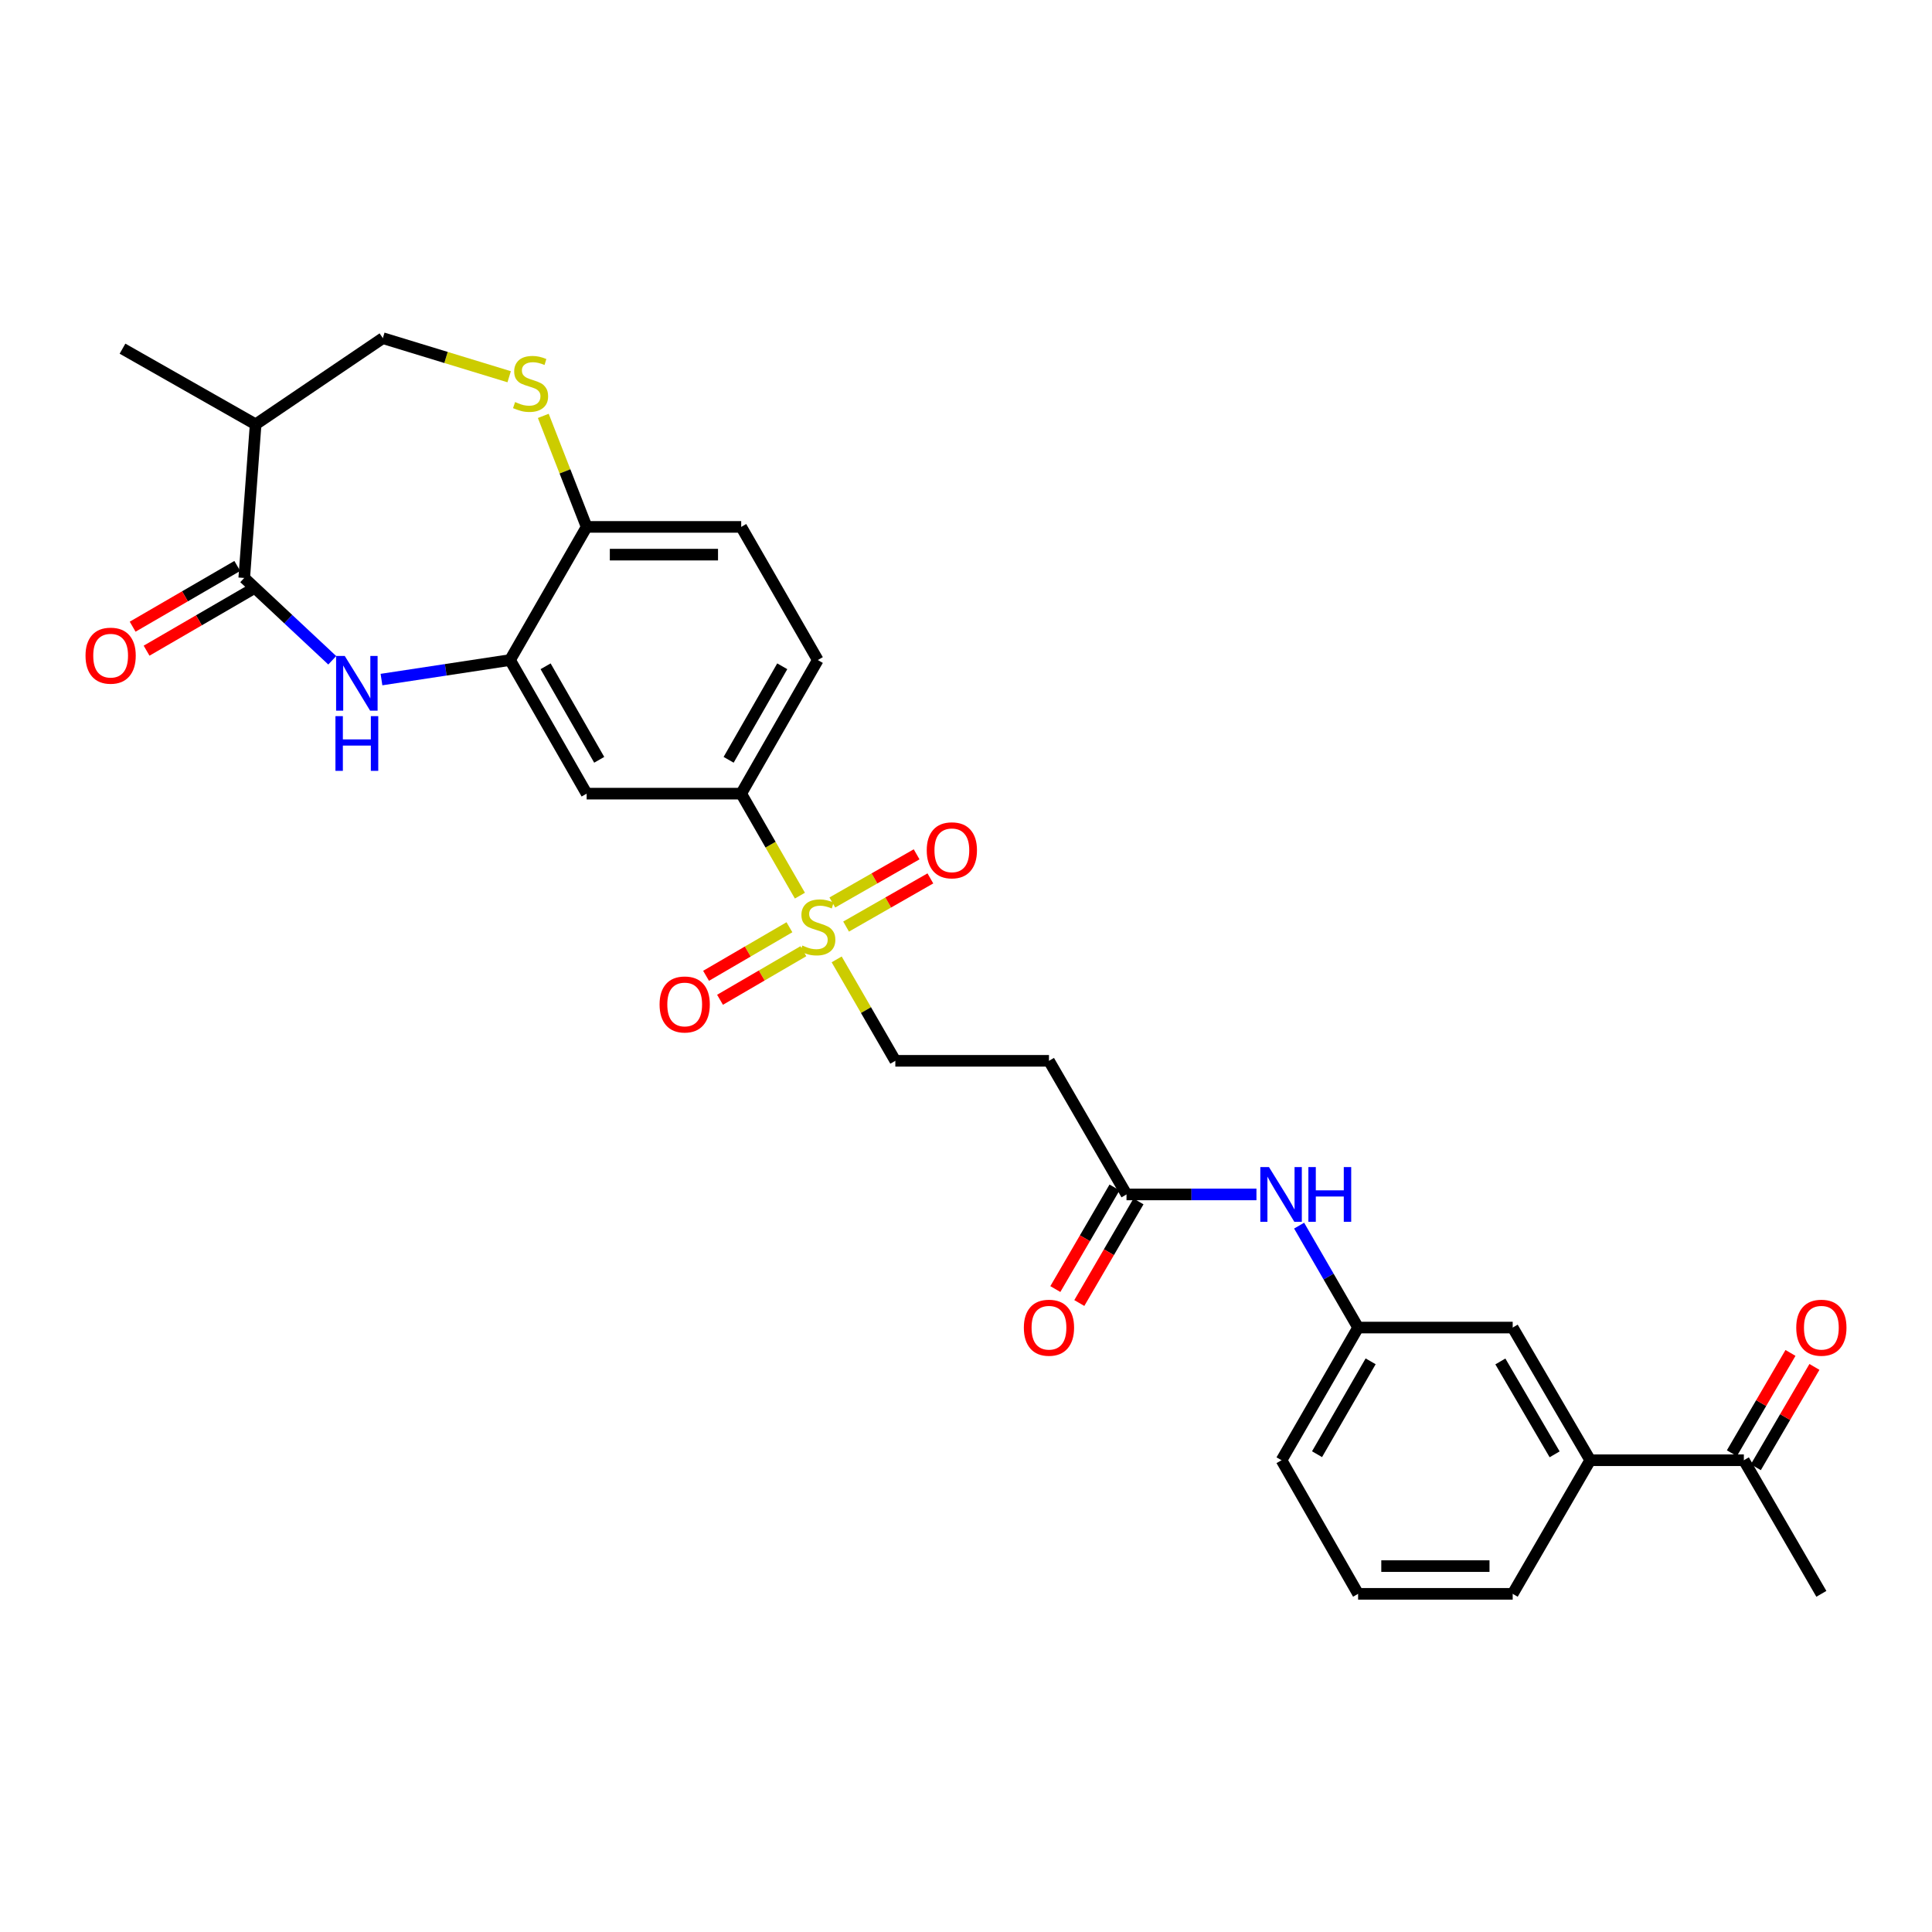 <?xml version='1.0' encoding='iso-8859-1'?>
<svg version='1.1' baseProfile='full'
              xmlns='http://www.w3.org/2000/svg'
                      xmlns:rdkit='http://www.rdkit.org/xml'
                      xmlns:xlink='http://www.w3.org/1999/xlink'
                  xml:space='preserve'
width='1000px' height='1000px' viewBox='0 0 1000 1000'>
<!-- END OF HEADER -->
<rect style='opacity:1.0;fill:#FFFFFF;stroke:none' width='1000' height='1000' x='0' y='0'> </rect>
<path class='bond-3' d='M 414.026,463.585 L 398.836,437.187' style='fill:none;fill-rule:evenodd;stroke:#CCCC00;stroke-width:6px;stroke-linecap:butt;stroke-linejoin:miter;stroke-opacity:1' />
<path class='bond-3' d='M 398.836,437.187 L 383.645,410.788' style='fill:none;fill-rule:evenodd;stroke:#000000;stroke-width:6px;stroke-linecap:butt;stroke-linejoin:miter;stroke-opacity:1' />
<path class='bond-9' d='M 433.059,496.577 L 448.24,522.827' style='fill:none;fill-rule:evenodd;stroke:#CCCC00;stroke-width:6px;stroke-linecap:butt;stroke-linejoin:miter;stroke-opacity:1' />
<path class='bond-9' d='M 448.24,522.827 L 463.422,549.077' style='fill:none;fill-rule:evenodd;stroke:#000000;stroke-width:6px;stroke-linecap:butt;stroke-linejoin:miter;stroke-opacity:1' />
<path class='bond-12' d='M 408.608,479.941 L 387.032,492.51' style='fill:none;fill-rule:evenodd;stroke:#CCCC00;stroke-width:6px;stroke-linecap:butt;stroke-linejoin:miter;stroke-opacity:1' />
<path class='bond-12' d='M 387.032,492.51 L 365.457,505.078' style='fill:none;fill-rule:evenodd;stroke:#FF0000;stroke-width:6px;stroke-linecap:butt;stroke-linejoin:miter;stroke-opacity:1' />
<path class='bond-12' d='M 415.834,492.346 L 394.259,504.915' style='fill:none;fill-rule:evenodd;stroke:#CCCC00;stroke-width:6px;stroke-linecap:butt;stroke-linejoin:miter;stroke-opacity:1' />
<path class='bond-12' d='M 394.259,504.915 L 372.683,517.484' style='fill:none;fill-rule:evenodd;stroke:#FF0000;stroke-width:6px;stroke-linecap:butt;stroke-linejoin:miter;stroke-opacity:1' />
<path class='bond-13' d='M 437.934,479.594 L 459.748,467.126' style='fill:none;fill-rule:evenodd;stroke:#CCCC00;stroke-width:6px;stroke-linecap:butt;stroke-linejoin:miter;stroke-opacity:1' />
<path class='bond-13' d='M 459.748,467.126 L 481.561,454.658' style='fill:none;fill-rule:evenodd;stroke:#FF0000;stroke-width:6px;stroke-linecap:butt;stroke-linejoin:miter;stroke-opacity:1' />
<path class='bond-13' d='M 430.81,467.129 L 452.623,454.661' style='fill:none;fill-rule:evenodd;stroke:#CCCC00;stroke-width:6px;stroke-linecap:butt;stroke-linejoin:miter;stroke-opacity:1' />
<path class='bond-13' d='M 452.623,454.661 L 474.437,442.194' style='fill:none;fill-rule:evenodd;stroke:#FF0000;stroke-width:6px;stroke-linecap:butt;stroke-linejoin:miter;stroke-opacity:1' />
<path class='bond-0' d='M 197.451,351.743 L 230.724,346.689' style='fill:none;fill-rule:evenodd;stroke:#0000FF;stroke-width:6px;stroke-linecap:butt;stroke-linejoin:miter;stroke-opacity:1' />
<path class='bond-0' d='M 230.724,346.689 L 263.996,341.635' style='fill:none;fill-rule:evenodd;stroke:#000000;stroke-width:6px;stroke-linecap:butt;stroke-linejoin:miter;stroke-opacity:1' />
<path class='bond-1' d='M 171.971,341.764 L 149.194,320.456' style='fill:none;fill-rule:evenodd;stroke:#0000FF;stroke-width:6px;stroke-linecap:butt;stroke-linejoin:miter;stroke-opacity:1' />
<path class='bond-1' d='M 149.194,320.456 L 126.417,299.147' style='fill:none;fill-rule:evenodd;stroke:#000000;stroke-width:6px;stroke-linecap:butt;stroke-linejoin:miter;stroke-opacity:1' />
<path class='bond-6' d='M 126.417,299.147 L 132.312,219.642' style='fill:none;fill-rule:evenodd;stroke:#000000;stroke-width:6px;stroke-linecap:butt;stroke-linejoin:miter;stroke-opacity:1' />
<path class='bond-17' d='M 122.813,292.939 L 95.737,308.657' style='fill:none;fill-rule:evenodd;stroke:#000000;stroke-width:6px;stroke-linecap:butt;stroke-linejoin:miter;stroke-opacity:1' />
<path class='bond-17' d='M 95.737,308.657 L 68.66,324.375' style='fill:none;fill-rule:evenodd;stroke:#FF0000;stroke-width:6px;stroke-linecap:butt;stroke-linejoin:miter;stroke-opacity:1' />
<path class='bond-17' d='M 130.021,305.355 L 102.945,321.073' style='fill:none;fill-rule:evenodd;stroke:#000000;stroke-width:6px;stroke-linecap:butt;stroke-linejoin:miter;stroke-opacity:1' />
<path class='bond-17' d='M 102.945,321.073 L 75.868,336.792' style='fill:none;fill-rule:evenodd;stroke:#FF0000;stroke-width:6px;stroke-linecap:butt;stroke-linejoin:miter;stroke-opacity:1' />
<path class='bond-2' d='M 263.996,341.635 L 303.645,410.788' style='fill:none;fill-rule:evenodd;stroke:#000000;stroke-width:6px;stroke-linecap:butt;stroke-linejoin:miter;stroke-opacity:1' />
<path class='bond-2' d='M 282.399,344.867 L 310.153,393.274' style='fill:none;fill-rule:evenodd;stroke:#000000;stroke-width:6px;stroke-linecap:butt;stroke-linejoin:miter;stroke-opacity:1' />
<path class='bond-29' d='M 263.996,341.635 L 303.645,272.722' style='fill:none;fill-rule:evenodd;stroke:#000000;stroke-width:6px;stroke-linecap:butt;stroke-linejoin:miter;stroke-opacity:1' />
<path class='bond-5' d='M 383.645,410.788 L 303.645,410.788' style='fill:none;fill-rule:evenodd;stroke:#000000;stroke-width:6px;stroke-linecap:butt;stroke-linejoin:miter;stroke-opacity:1' />
<path class='bond-20' d='M 383.645,410.788 L 423.294,341.635' style='fill:none;fill-rule:evenodd;stroke:#000000;stroke-width:6px;stroke-linecap:butt;stroke-linejoin:miter;stroke-opacity:1' />
<path class='bond-20' d='M 377.138,393.274 L 404.892,344.867' style='fill:none;fill-rule:evenodd;stroke:#000000;stroke-width:6px;stroke-linecap:butt;stroke-linejoin:miter;stroke-opacity:1' />
<path class='bond-4' d='M 281.209,215.26 L 292.427,243.991' style='fill:none;fill-rule:evenodd;stroke:#CCCC00;stroke-width:6px;stroke-linecap:butt;stroke-linejoin:miter;stroke-opacity:1' />
<path class='bond-4' d='M 292.427,243.991 L 303.645,272.722' style='fill:none;fill-rule:evenodd;stroke:#000000;stroke-width:6px;stroke-linecap:butt;stroke-linejoin:miter;stroke-opacity:1' />
<path class='bond-14' d='M 263.542,195.002 L 230.848,185.017' style='fill:none;fill-rule:evenodd;stroke:#CCCC00;stroke-width:6px;stroke-linecap:butt;stroke-linejoin:miter;stroke-opacity:1' />
<path class='bond-14' d='M 230.848,185.017 L 198.154,175.031' style='fill:none;fill-rule:evenodd;stroke:#000000;stroke-width:6px;stroke-linecap:butt;stroke-linejoin:miter;stroke-opacity:1' />
<path class='bond-24' d='M 132.312,219.642 L 63.407,180.471' style='fill:none;fill-rule:evenodd;stroke:#000000;stroke-width:6px;stroke-linecap:butt;stroke-linejoin:miter;stroke-opacity:1' />
<path class='bond-30' d='M 132.312,219.642 L 198.154,175.031' style='fill:none;fill-rule:evenodd;stroke:#000000;stroke-width:6px;stroke-linecap:butt;stroke-linejoin:miter;stroke-opacity:1' />
<path class='bond-7' d='M 303.645,272.722 L 383.645,272.722' style='fill:none;fill-rule:evenodd;stroke:#000000;stroke-width:6px;stroke-linecap:butt;stroke-linejoin:miter;stroke-opacity:1' />
<path class='bond-7' d='M 315.645,287.079 L 371.645,287.079' style='fill:none;fill-rule:evenodd;stroke:#000000;stroke-width:6px;stroke-linecap:butt;stroke-linejoin:miter;stroke-opacity:1' />
<path class='bond-8' d='M 583.079,618.237 L 542.943,549.077' style='fill:none;fill-rule:evenodd;stroke:#000000;stroke-width:6px;stroke-linecap:butt;stroke-linejoin:miter;stroke-opacity:1' />
<path class='bond-15' d='M 583.079,618.237 L 616.709,618.237' style='fill:none;fill-rule:evenodd;stroke:#000000;stroke-width:6px;stroke-linecap:butt;stroke-linejoin:miter;stroke-opacity:1' />
<path class='bond-15' d='M 616.709,618.237 L 650.338,618.237' style='fill:none;fill-rule:evenodd;stroke:#0000FF;stroke-width:6px;stroke-linecap:butt;stroke-linejoin:miter;stroke-opacity:1' />
<path class='bond-21' d='M 576.876,614.624 L 561.559,640.92' style='fill:none;fill-rule:evenodd;stroke:#000000;stroke-width:6px;stroke-linecap:butt;stroke-linejoin:miter;stroke-opacity:1' />
<path class='bond-21' d='M 561.559,640.92 L 546.242,667.216' style='fill:none;fill-rule:evenodd;stroke:#FF0000;stroke-width:6px;stroke-linecap:butt;stroke-linejoin:miter;stroke-opacity:1' />
<path class='bond-21' d='M 589.282,621.85 L 573.965,648.146' style='fill:none;fill-rule:evenodd;stroke:#000000;stroke-width:6px;stroke-linecap:butt;stroke-linejoin:miter;stroke-opacity:1' />
<path class='bond-21' d='M 573.965,648.146 L 558.648,674.442' style='fill:none;fill-rule:evenodd;stroke:#FF0000;stroke-width:6px;stroke-linecap:butt;stroke-linejoin:miter;stroke-opacity:1' />
<path class='bond-10' d='M 463.422,549.077 L 542.943,549.077' style='fill:none;fill-rule:evenodd;stroke:#000000;stroke-width:6px;stroke-linecap:butt;stroke-linejoin:miter;stroke-opacity:1' />
<path class='bond-11' d='M 823.086,755.816 L 782.967,687.142' style='fill:none;fill-rule:evenodd;stroke:#000000;stroke-width:6px;stroke-linecap:butt;stroke-linejoin:miter;stroke-opacity:1' />
<path class='bond-11' d='M 804.672,752.757 L 776.588,704.685' style='fill:none;fill-rule:evenodd;stroke:#000000;stroke-width:6px;stroke-linecap:butt;stroke-linejoin:miter;stroke-opacity:1' />
<path class='bond-16' d='M 823.086,755.816 L 902.615,755.816' style='fill:none;fill-rule:evenodd;stroke:#000000;stroke-width:6px;stroke-linecap:butt;stroke-linejoin:miter;stroke-opacity:1' />
<path class='bond-31' d='M 823.086,755.816 L 782.967,824.969' style='fill:none;fill-rule:evenodd;stroke:#000000;stroke-width:6px;stroke-linecap:butt;stroke-linejoin:miter;stroke-opacity:1' />
<path class='bond-19' d='M 672.424,634.387 L 687.687,660.765' style='fill:none;fill-rule:evenodd;stroke:#0000FF;stroke-width:6px;stroke-linecap:butt;stroke-linejoin:miter;stroke-opacity:1' />
<path class='bond-19' d='M 687.687,660.765 L 702.951,687.142' style='fill:none;fill-rule:evenodd;stroke:#000000;stroke-width:6px;stroke-linecap:butt;stroke-linejoin:miter;stroke-opacity:1' />
<path class='bond-23' d='M 908.814,759.437 L 923.981,733.474' style='fill:none;fill-rule:evenodd;stroke:#000000;stroke-width:6px;stroke-linecap:butt;stroke-linejoin:miter;stroke-opacity:1' />
<path class='bond-23' d='M 923.981,733.474 L 939.149,707.512' style='fill:none;fill-rule:evenodd;stroke:#FF0000;stroke-width:6px;stroke-linecap:butt;stroke-linejoin:miter;stroke-opacity:1' />
<path class='bond-23' d='M 896.417,752.195 L 911.585,726.232' style='fill:none;fill-rule:evenodd;stroke:#000000;stroke-width:6px;stroke-linecap:butt;stroke-linejoin:miter;stroke-opacity:1' />
<path class='bond-23' d='M 911.585,726.232 L 926.752,700.27' style='fill:none;fill-rule:evenodd;stroke:#FF0000;stroke-width:6px;stroke-linecap:butt;stroke-linejoin:miter;stroke-opacity:1' />
<path class='bond-28' d='M 902.615,755.816 L 942.735,824.969' style='fill:none;fill-rule:evenodd;stroke:#000000;stroke-width:6px;stroke-linecap:butt;stroke-linejoin:miter;stroke-opacity:1' />
<path class='bond-18' d='M 782.967,687.142 L 702.951,687.142' style='fill:none;fill-rule:evenodd;stroke:#000000;stroke-width:6px;stroke-linecap:butt;stroke-linejoin:miter;stroke-opacity:1' />
<path class='bond-27' d='M 702.951,687.142 L 663.318,755.816' style='fill:none;fill-rule:evenodd;stroke:#000000;stroke-width:6px;stroke-linecap:butt;stroke-linejoin:miter;stroke-opacity:1' />
<path class='bond-27' d='M 709.441,704.62 L 681.697,752.691' style='fill:none;fill-rule:evenodd;stroke:#000000;stroke-width:6px;stroke-linecap:butt;stroke-linejoin:miter;stroke-opacity:1' />
<path class='bond-22' d='M 423.294,341.635 L 383.645,272.722' style='fill:none;fill-rule:evenodd;stroke:#000000;stroke-width:6px;stroke-linecap:butt;stroke-linejoin:miter;stroke-opacity:1' />
<path class='bond-25' d='M 782.967,824.969 L 702.951,824.969' style='fill:none;fill-rule:evenodd;stroke:#000000;stroke-width:6px;stroke-linecap:butt;stroke-linejoin:miter;stroke-opacity:1' />
<path class='bond-25' d='M 770.964,810.612 L 714.953,810.612' style='fill:none;fill-rule:evenodd;stroke:#000000;stroke-width:6px;stroke-linecap:butt;stroke-linejoin:miter;stroke-opacity:1' />
<path class='bond-26' d='M 702.951,824.969 L 663.318,755.816' style='fill:none;fill-rule:evenodd;stroke:#000000;stroke-width:6px;stroke-linecap:butt;stroke-linejoin:miter;stroke-opacity:1' />
<path  class='atom-0' d='M 415.294 489.413
Q 415.614 489.533, 416.934 490.093
Q 418.254 490.653, 419.694 491.013
Q 421.174 491.333, 422.614 491.333
Q 425.294 491.333, 426.854 490.053
Q 428.414 488.733, 428.414 486.453
Q 428.414 484.893, 427.614 483.933
Q 426.854 482.973, 425.654 482.453
Q 424.454 481.933, 422.454 481.333
Q 419.934 480.573, 418.414 479.853
Q 416.934 479.133, 415.854 477.613
Q 414.814 476.093, 414.814 473.533
Q 414.814 469.973, 417.214 467.773
Q 419.654 465.573, 424.454 465.573
Q 427.734 465.573, 431.454 467.133
L 430.534 470.213
Q 427.134 468.813, 424.574 468.813
Q 421.814 468.813, 420.294 469.973
Q 418.774 471.093, 418.814 473.053
Q 418.814 474.573, 419.574 475.493
Q 420.374 476.413, 421.494 476.933
Q 422.654 477.453, 424.574 478.053
Q 427.134 478.853, 428.654 479.653
Q 430.174 480.453, 431.254 482.093
Q 432.374 483.693, 432.374 486.453
Q 432.374 490.373, 429.734 492.493
Q 427.134 494.573, 422.774 494.573
Q 420.254 494.573, 418.334 494.013
Q 416.454 493.493, 414.214 492.573
L 415.294 489.413
' fill='#CCCC00'/>
<path  class='atom-1' d='M 178.446 339.519
L 187.726 354.519
Q 188.646 355.999, 190.126 358.679
Q 191.606 361.359, 191.686 361.519
L 191.686 339.519
L 195.446 339.519
L 195.446 367.839
L 191.566 367.839
L 181.606 351.439
Q 180.446 349.519, 179.206 347.319
Q 178.006 345.119, 177.646 344.439
L 177.646 367.839
L 173.966 367.839
L 173.966 339.519
L 178.446 339.519
' fill='#0000FF'/>
<path  class='atom-1' d='M 173.626 370.671
L 177.466 370.671
L 177.466 382.711
L 191.946 382.711
L 191.946 370.671
L 195.786 370.671
L 195.786 398.991
L 191.946 398.991
L 191.946 385.911
L 177.466 385.911
L 177.466 398.991
L 173.626 398.991
L 173.626 370.671
' fill='#0000FF'/>
<path  class='atom-5' d='M 266.621 208.105
Q 266.941 208.225, 268.261 208.785
Q 269.581 209.345, 271.021 209.705
Q 272.501 210.025, 273.941 210.025
Q 276.621 210.025, 278.181 208.745
Q 279.741 207.425, 279.741 205.145
Q 279.741 203.585, 278.941 202.625
Q 278.181 201.665, 276.981 201.145
Q 275.781 200.625, 273.781 200.025
Q 271.261 199.265, 269.741 198.545
Q 268.261 197.825, 267.181 196.305
Q 266.141 194.785, 266.141 192.225
Q 266.141 188.665, 268.541 186.465
Q 270.981 184.265, 275.781 184.265
Q 279.061 184.265, 282.781 185.825
L 281.861 188.905
Q 278.461 187.505, 275.901 187.505
Q 273.141 187.505, 271.621 188.665
Q 270.101 189.785, 270.141 191.745
Q 270.141 193.265, 270.901 194.185
Q 271.701 195.105, 272.821 195.625
Q 273.981 196.145, 275.901 196.745
Q 278.461 197.545, 279.981 198.345
Q 281.501 199.145, 282.581 200.785
Q 283.701 202.385, 283.701 205.145
Q 283.701 209.065, 281.061 211.185
Q 278.461 213.265, 274.101 213.265
Q 271.581 213.265, 269.661 212.705
Q 267.781 212.185, 265.541 211.265
L 266.621 208.105
' fill='#CCCC00'/>
<path  class='atom-13' d='M 341.397 519.908
Q 341.397 513.108, 344.757 509.308
Q 348.117 505.508, 354.397 505.508
Q 360.677 505.508, 364.037 509.308
Q 367.397 513.108, 367.397 519.908
Q 367.397 526.788, 363.997 530.708
Q 360.597 534.588, 354.397 534.588
Q 348.157 534.588, 344.757 530.708
Q 341.397 526.828, 341.397 519.908
M 354.397 531.388
Q 358.717 531.388, 361.037 528.508
Q 363.397 525.588, 363.397 519.908
Q 363.397 514.348, 361.037 511.548
Q 358.717 508.708, 354.397 508.708
Q 350.077 508.708, 347.717 511.508
Q 345.397 514.308, 345.397 519.908
Q 345.397 525.628, 347.717 528.508
Q 350.077 531.388, 354.397 531.388
' fill='#FF0000'/>
<path  class='atom-14' d='M 479.678 440.116
Q 479.678 433.316, 483.038 429.516
Q 486.398 425.716, 492.678 425.716
Q 498.958 425.716, 502.318 429.516
Q 505.678 433.316, 505.678 440.116
Q 505.678 446.996, 502.278 450.916
Q 498.878 454.796, 492.678 454.796
Q 486.438 454.796, 483.038 450.916
Q 479.678 447.036, 479.678 440.116
M 492.678 451.596
Q 496.998 451.596, 499.318 448.716
Q 501.678 445.796, 501.678 440.116
Q 501.678 434.556, 499.318 431.756
Q 496.998 428.916, 492.678 428.916
Q 488.358 428.916, 485.998 431.716
Q 483.678 434.516, 483.678 440.116
Q 483.678 445.836, 485.998 448.716
Q 488.358 451.596, 492.678 451.596
' fill='#FF0000'/>
<path  class='atom-16' d='M 656.818 604.077
L 666.098 619.077
Q 667.018 620.557, 668.498 623.237
Q 669.978 625.917, 670.058 626.077
L 670.058 604.077
L 673.818 604.077
L 673.818 632.397
L 669.938 632.397
L 659.978 615.997
Q 658.818 614.077, 657.578 611.877
Q 656.378 609.677, 656.018 608.997
L 656.018 632.397
L 652.338 632.397
L 652.338 604.077
L 656.818 604.077
' fill='#0000FF'/>
<path  class='atom-16' d='M 677.218 604.077
L 681.058 604.077
L 681.058 616.117
L 695.538 616.117
L 695.538 604.077
L 699.378 604.077
L 699.378 632.397
L 695.538 632.397
L 695.538 619.317
L 681.058 619.317
L 681.058 632.397
L 677.218 632.397
L 677.218 604.077
' fill='#0000FF'/>
<path  class='atom-18' d='M 44.265 339.37
Q 44.265 332.57, 47.625 328.77
Q 50.985 324.97, 57.265 324.97
Q 63.545 324.97, 66.905 328.77
Q 70.265 332.57, 70.265 339.37
Q 70.265 346.25, 66.865 350.17
Q 63.465 354.05, 57.265 354.05
Q 51.025 354.05, 47.625 350.17
Q 44.265 346.29, 44.265 339.37
M 57.265 350.85
Q 61.585 350.85, 63.905 347.97
Q 66.265 345.05, 66.265 339.37
Q 66.265 333.81, 63.905 331.01
Q 61.585 328.17, 57.265 328.17
Q 52.945 328.17, 50.585 330.97
Q 48.265 333.77, 48.265 339.37
Q 48.265 345.09, 50.585 347.97
Q 52.945 350.85, 57.265 350.85
' fill='#FF0000'/>
<path  class='atom-22' d='M 529.943 687.222
Q 529.943 680.422, 533.303 676.622
Q 536.663 672.822, 542.943 672.822
Q 549.223 672.822, 552.583 676.622
Q 555.943 680.422, 555.943 687.222
Q 555.943 694.102, 552.543 698.022
Q 549.143 701.902, 542.943 701.902
Q 536.703 701.902, 533.303 698.022
Q 529.943 694.142, 529.943 687.222
M 542.943 698.702
Q 547.263 698.702, 549.583 695.822
Q 551.943 692.902, 551.943 687.222
Q 551.943 681.662, 549.583 678.862
Q 547.263 676.022, 542.943 676.022
Q 538.623 676.022, 536.263 678.822
Q 533.943 681.622, 533.943 687.222
Q 533.943 692.942, 536.263 695.822
Q 538.623 698.702, 542.943 698.702
' fill='#FF0000'/>
<path  class='atom-24' d='M 929.735 687.222
Q 929.735 680.422, 933.095 676.622
Q 936.455 672.822, 942.735 672.822
Q 949.015 672.822, 952.375 676.622
Q 955.735 680.422, 955.735 687.222
Q 955.735 694.102, 952.335 698.022
Q 948.935 701.902, 942.735 701.902
Q 936.495 701.902, 933.095 698.022
Q 929.735 694.142, 929.735 687.222
M 942.735 698.702
Q 947.055 698.702, 949.375 695.822
Q 951.735 692.902, 951.735 687.222
Q 951.735 681.662, 949.375 678.862
Q 947.055 676.022, 942.735 676.022
Q 938.415 676.022, 936.055 678.822
Q 933.735 681.622, 933.735 687.222
Q 933.735 692.942, 936.055 695.822
Q 938.415 698.702, 942.735 698.702
' fill='#FF0000'/>
</svg>
